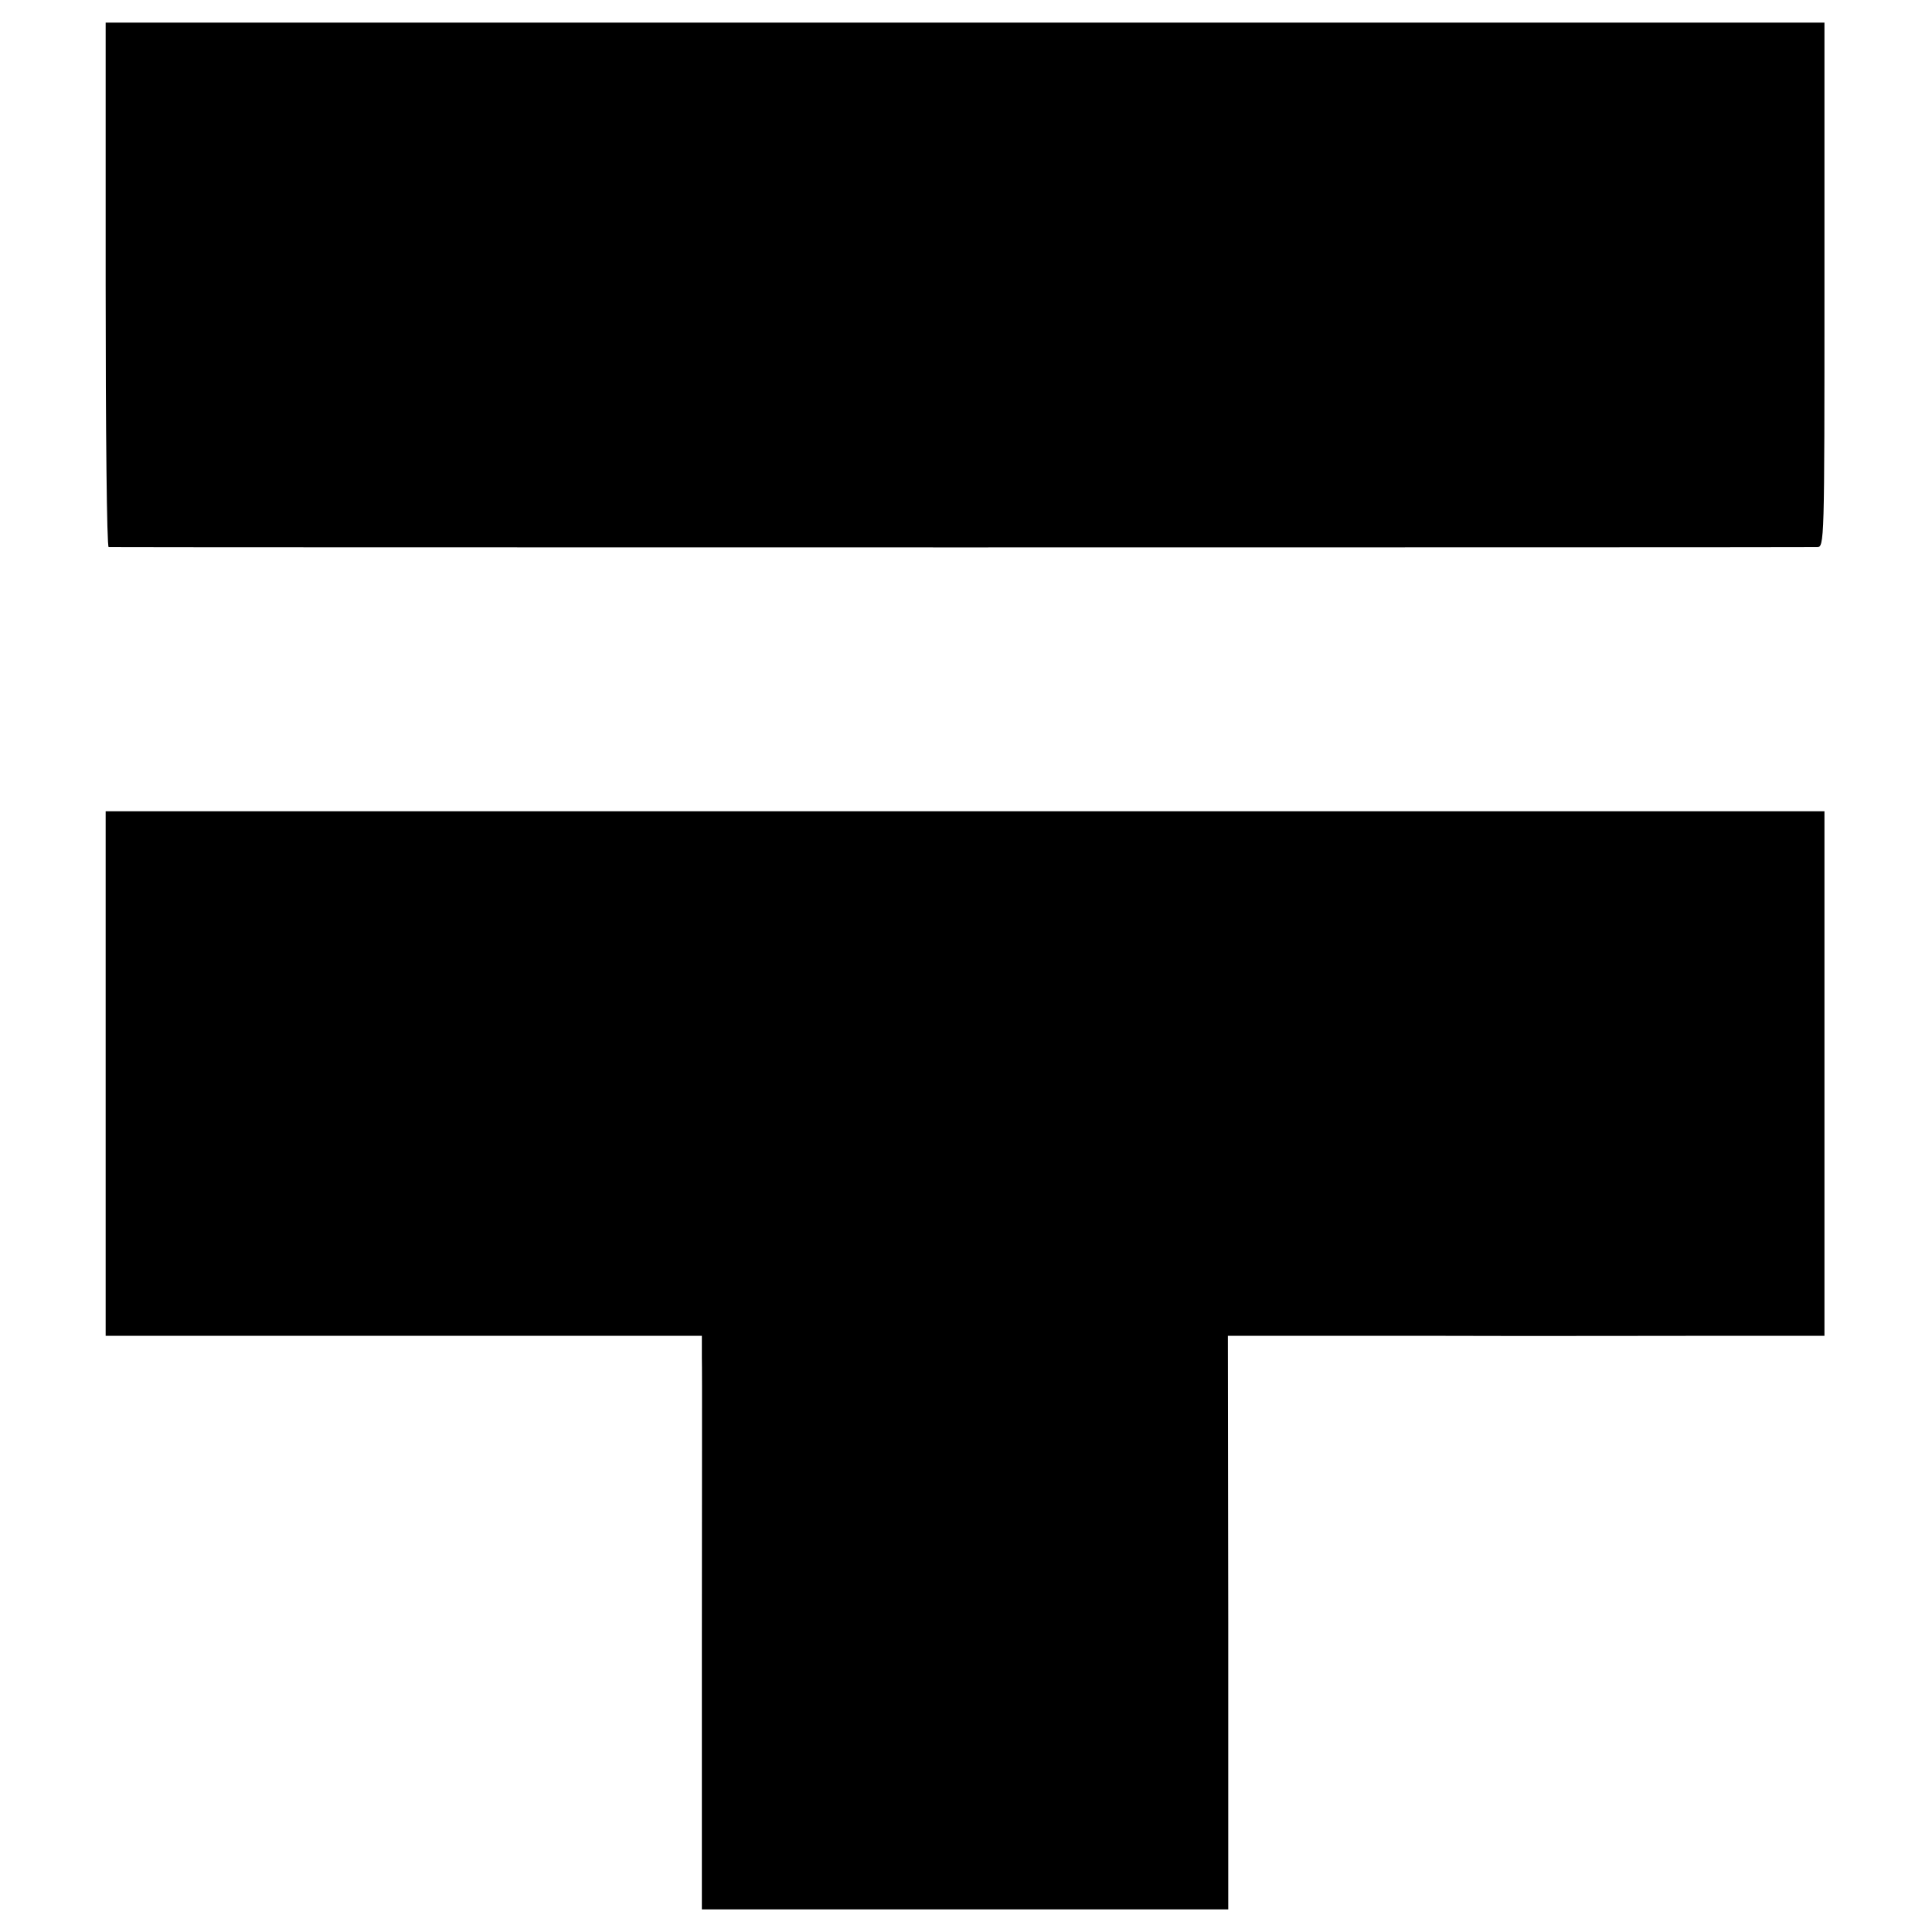 <?xml version="1.0" standalone="no"?>
<!DOCTYPE svg PUBLIC "-//W3C//DTD SVG 20010904//EN"
 "http://www.w3.org/TR/2001/REC-SVG-20010904/DTD/svg10.dtd">
<svg version="1.0" xmlns="http://www.w3.org/2000/svg"
 width="512pt" height="512pt" viewBox="0 0 512 512"
 preserveAspectRatio="xMidYMid meet">
<g transform="translate(0,512) scale(0.1,-0.1)"
fill="#000000" stroke="none">
<path d="M280 4365 c0 -382 3 -695 8 -695 10 -1 4502 -1 4527 0 20 0 20 6 20
695 l0 695 -2277 0 -2278 0 0 -695z"/>
<path d="M280 2275 l0 -695 128 0 c70 0 425 0 790 0 l662 0 0 -58 c1 -31 0
-373 0 -759 l0 -703 697 0 698 0 0 760 -1 760 521 0 c286 -1 642 0 790 0 l270
0 0 695 0 695 -2277 0 -2278 0 0 -695z"/>
</g>
</svg>
